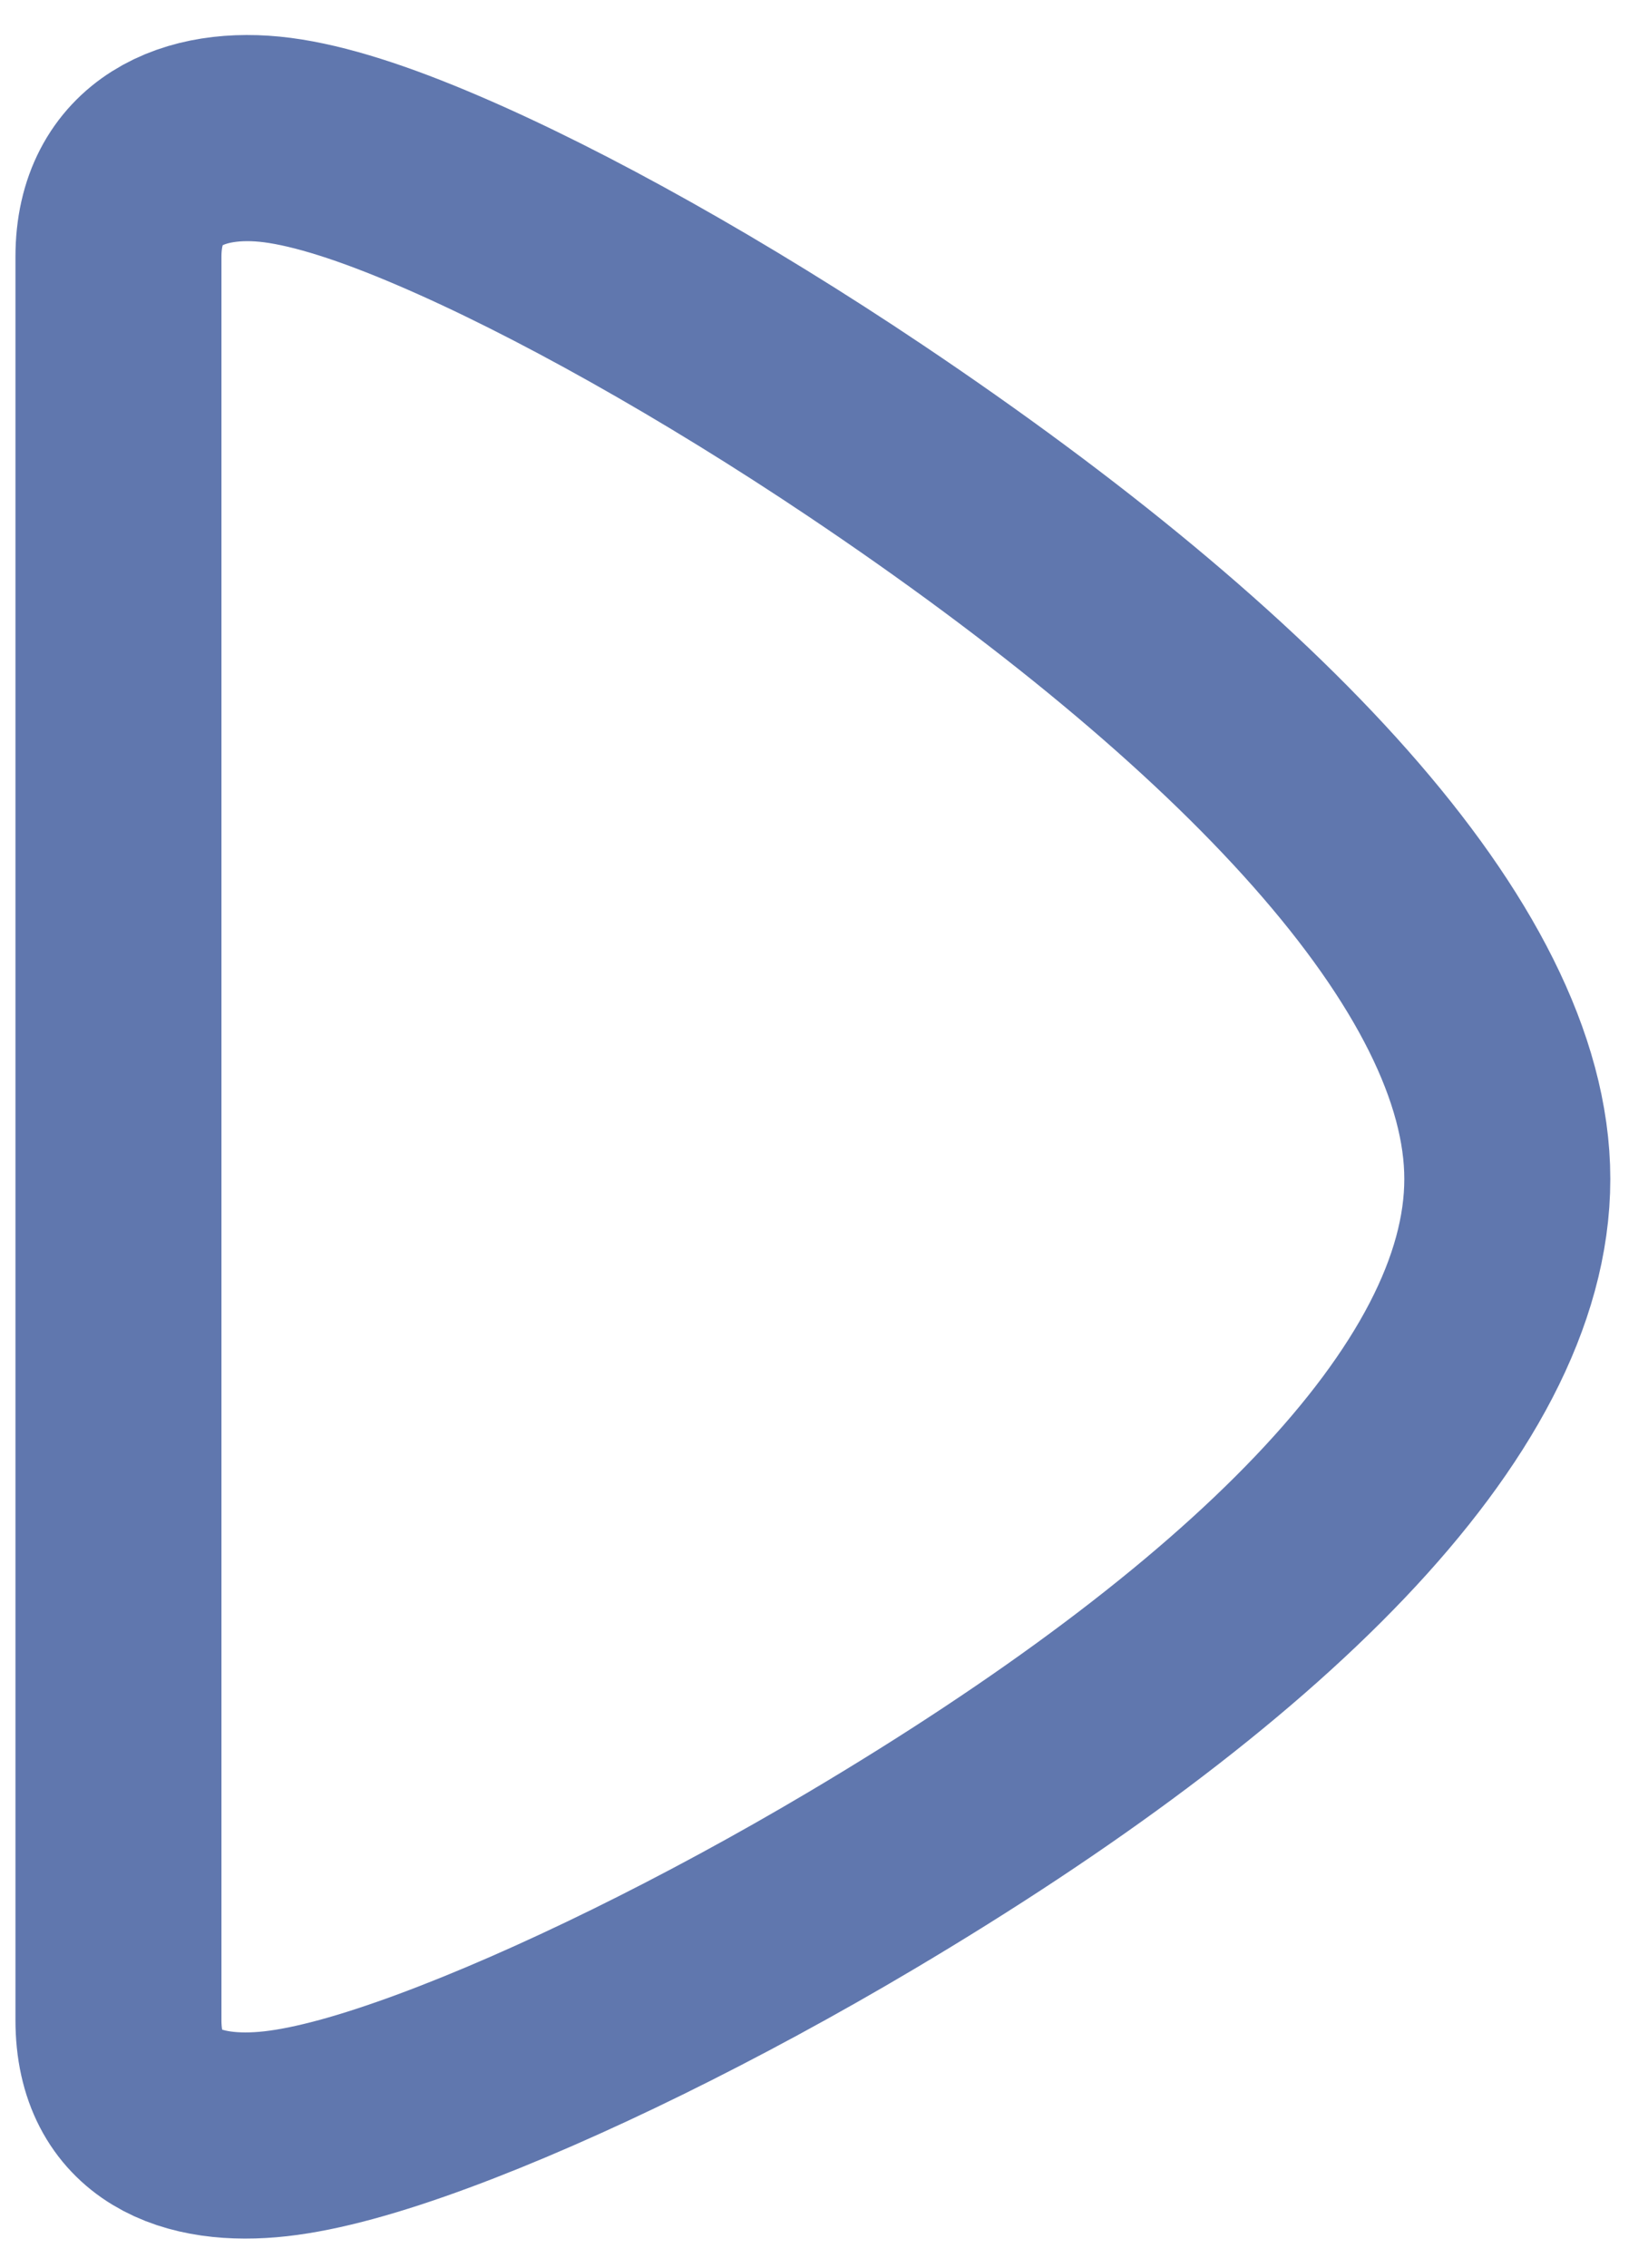 <svg width="16" height="22" viewBox="0 0 16 22" fill="none" xmlns="http://www.w3.org/2000/svg">
<path fill-rule="evenodd" clip-rule="evenodd" d="M14.634 11.438C14.634 13.606 12.135 16.006 8.363 18.244C6.912 19.105 5.401 19.845 4.212 20.285C3.596 20.513 3.079 20.656 2.675 20.701C1.869 20.791 1.15 20.535 1.15 19.597L1.15 2.492C1.15 1.562 1.891 1.255 2.693 1.359C3.107 1.413 3.63 1.581 4.255 1.849C5.432 2.352 6.942 3.198 8.406 4.18C12.133 6.679 14.634 9.291 14.634 11.438Z" stroke="#6077AE" stroke-width="2"/>
</svg>
